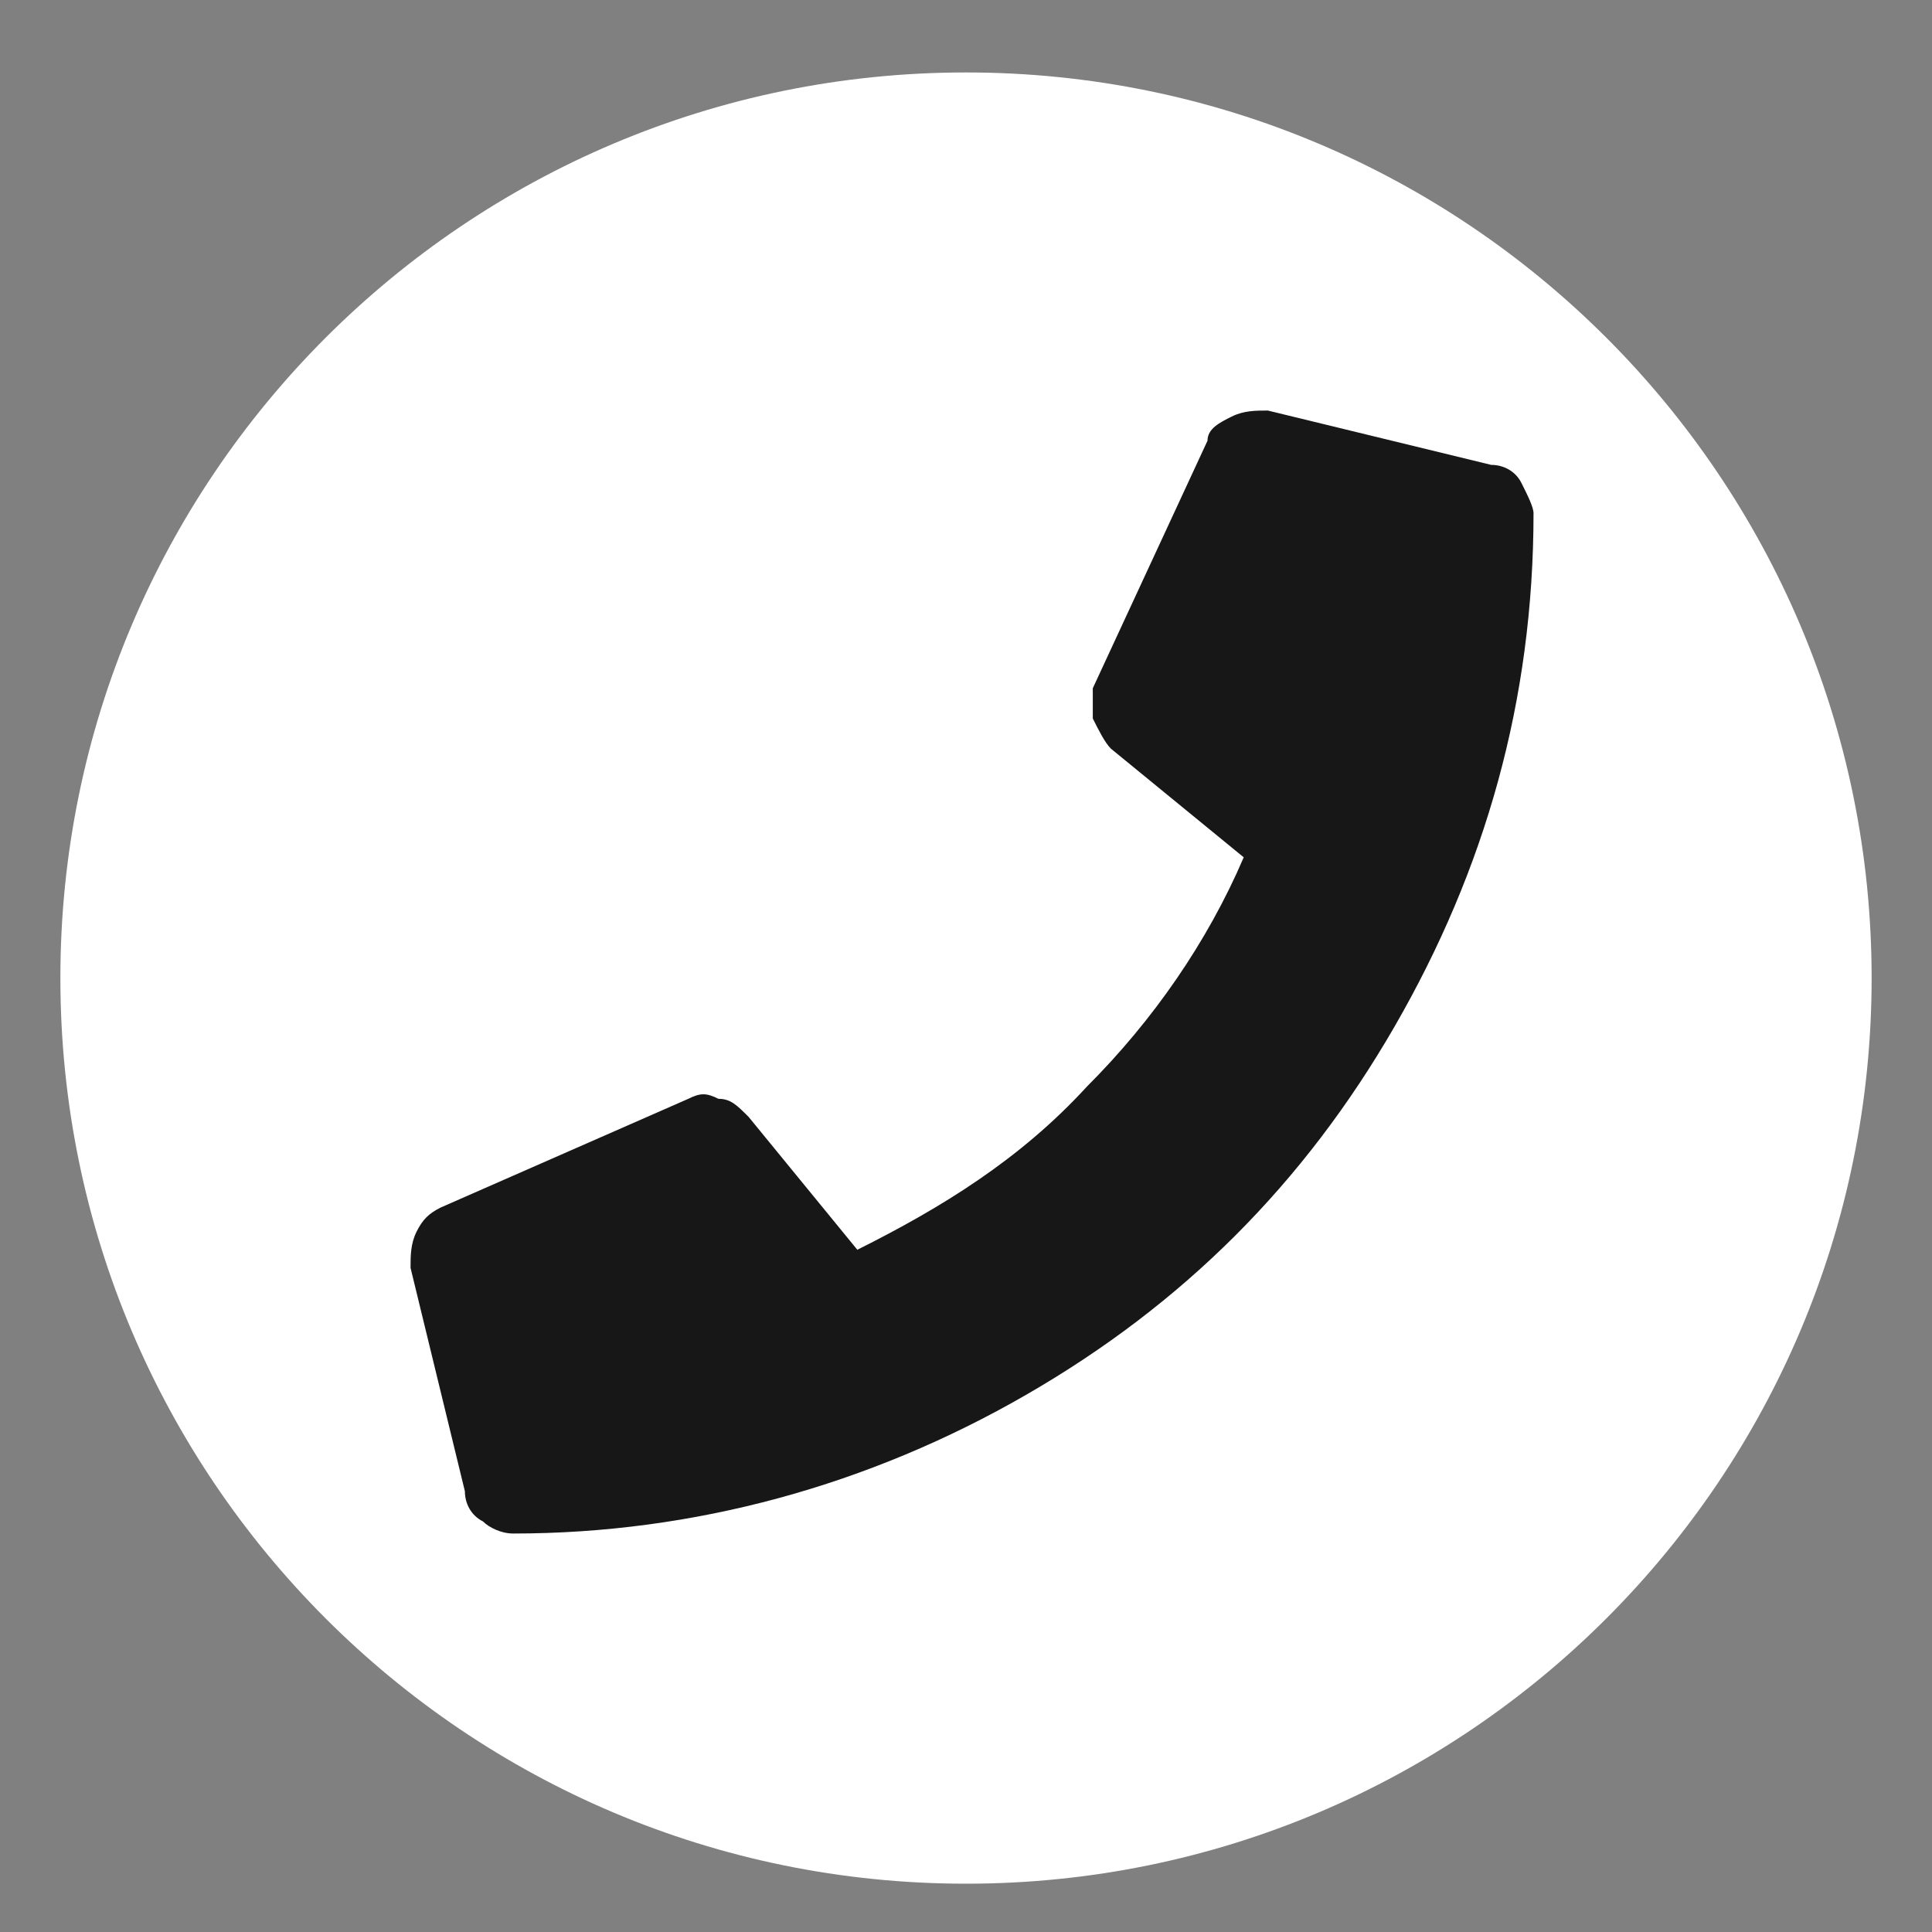 <svg width="32" height="32" viewBox="0 0 32 32" fill="none" xmlns="http://www.w3.org/2000/svg">
<rect x="0" y="0" width="32" height="32" fill="#808080" stroke="none"/>
<path d="M16 31.2C24.284 31.2 31 24.484 31 16.2C31 7.916 24.284 1.2 16 1.2C7.716 1.2 1 7.916 1 16.2C1 24.484 7.716 31.2 16 31.2Z" fill="white"/>
<path d="M24.7 7.7C24.9 7.7 25.1 7.8 25.2 8C25.3 8.2 25.4 8.4 25.4 8.5C25.4 11.6 24.6 14.4 23.1 17C21.6 19.6 19.6 21.6 17 23.1C14.4 24.6 11.5 25.4 8.5 25.4C8.3 25.4 8.1 25.3 8 25.2C7.8 25.1 7.7 24.9 7.7 24.7L6.8 21C6.8 20.8 6.8 20.6 6.9 20.4C7 20.2 7.1 20.1 7.3 20L11.4 18.2C11.6 18.1 11.7 18.1 11.9 18.2C12.1 18.2 12.2 18.3 12.4 18.5L14.2 20.7C15.6 20 16.9 19.2 18 18C19.1 16.9 20 15.6 20.6 14.2L18.4 12.4C18.3 12.3 18.2 12.1 18.1 11.9C18.1 11.7 18.1 11.5 18.1 11.4L20 7.3C20 7.1 20.2 7 20.4 6.9C20.6 6.8 20.8 6.8 21 6.8L24.7 7.7Z" fill="#171717"/>
</svg>
